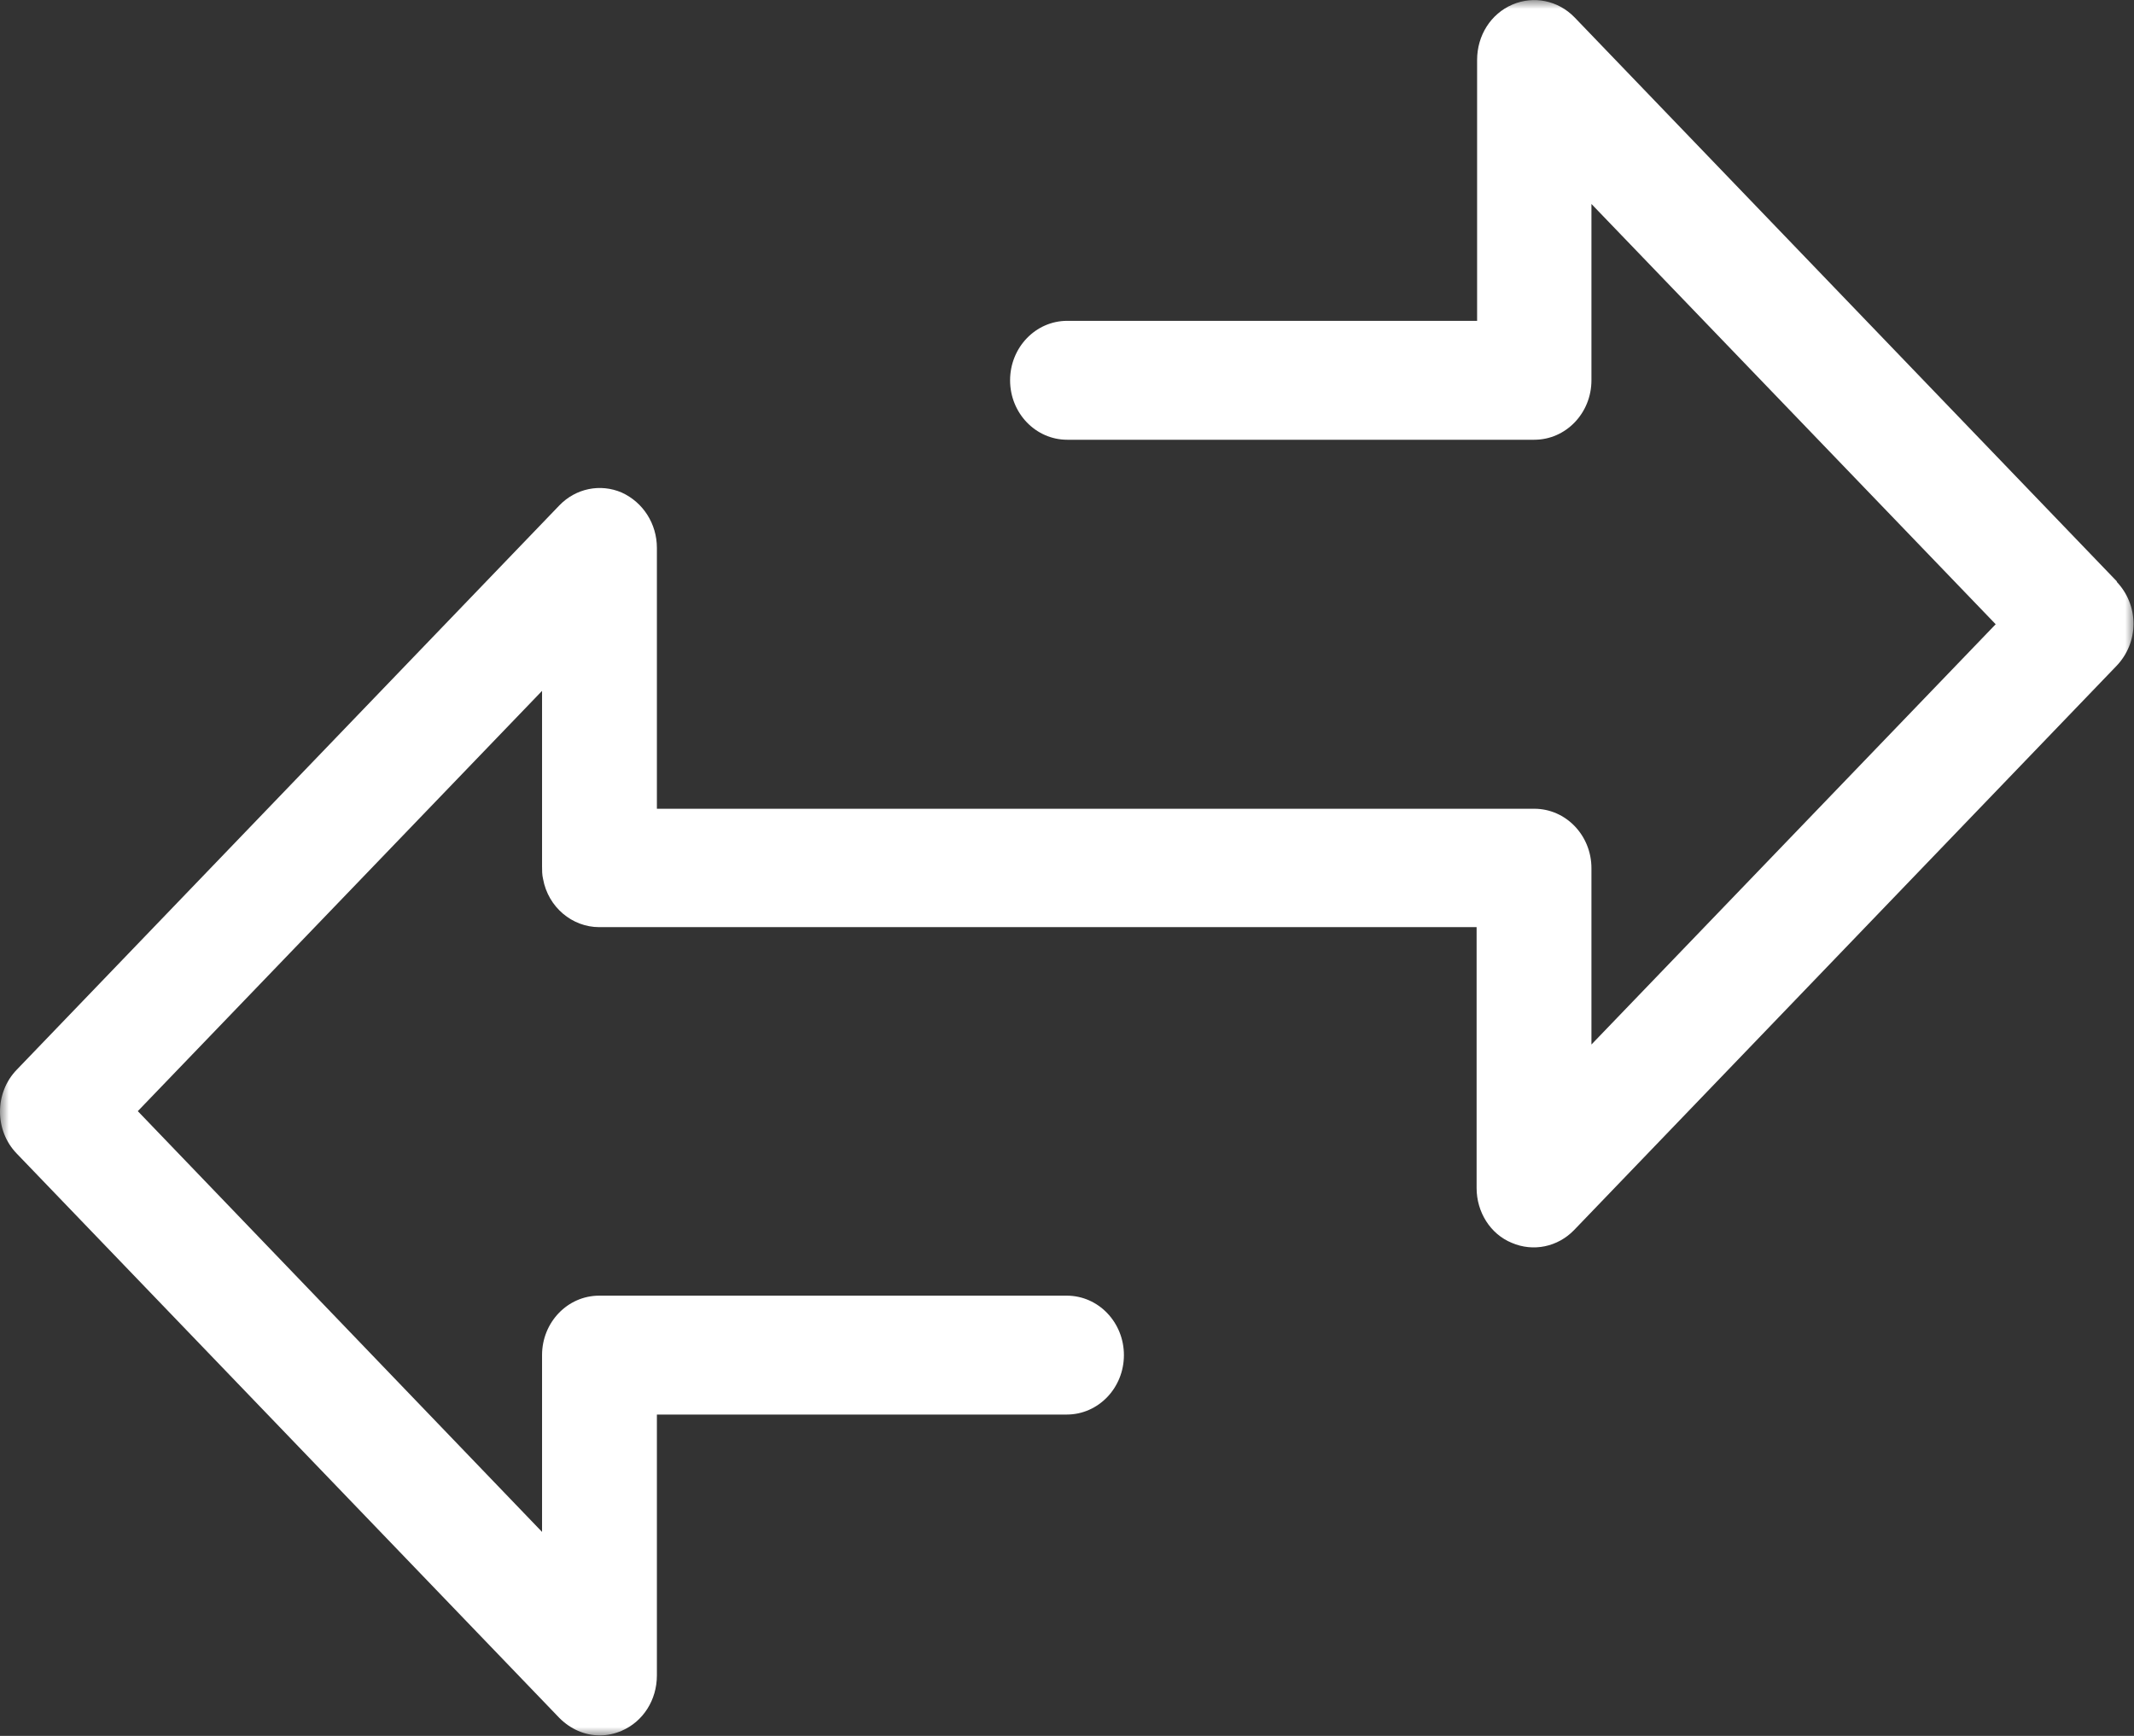 <?xml version="1.0" encoding="UTF-8"?> <svg xmlns="http://www.w3.org/2000/svg" width="118" height="96" viewBox="0 0 118 96" fill="none"><rect x="0" y="0" width="118" height="96" fill="#333333" stroke="none"/><g clip-path="url(#clip0_9_872)"><mask id="mask0_9_872" style="mask-type:luminance" maskUnits="userSpaceOnUse" x="0" y="0" width="118" height="96"><path d="M118 0H0V96H118V0Z" fill="white"></path></mask><g mask="url(#mask0_9_872)"><path d="M117.069 32.17L87.068 0.963C86.165 0.028 84.81 -0.255 83.624 0.255C82.439 0.765 81.677 1.955 81.677 3.316V17.743H59.014C57.264 17.743 55.853 19.217 55.853 21.031C55.853 22.845 57.264 24.319 59.014 24.319H84.838C86.588 24.319 87.999 22.845 87.999 21.031V11.28L110.352 34.522L87.999 57.764V48.014C87.999 46.2 86.588 44.726 84.838 44.726H36.323V30.299C36.323 28.967 35.561 27.776 34.376 27.238C33.19 26.728 31.835 27.011 30.932 27.947L0.931 59.153C-0.31 60.428 -0.31 62.526 0.931 63.801L30.932 95.008C31.553 95.631 32.343 95.971 33.162 95.971C33.585 95.971 33.98 95.886 34.376 95.716C35.561 95.206 36.323 94.016 36.323 92.655V78.228H58.986C60.736 78.228 62.147 76.754 62.147 74.94C62.147 73.126 60.736 71.653 58.986 71.653H33.134C31.384 71.653 29.973 73.126 29.973 74.94V74.997C29.973 75.394 29.973 80.212 29.973 84.719L7.62 61.449L29.973 38.207C29.973 42.629 29.973 47.362 29.973 47.901C29.973 48.127 29.973 48.382 30.029 48.609C30.311 50.168 31.638 51.273 33.134 51.273H81.649V65.7C81.649 67.032 82.411 68.251 83.596 68.733C84.782 69.243 86.136 68.96 87.04 68.025L117.04 36.818C117.633 36.195 117.972 35.373 117.972 34.494C117.972 33.615 117.633 32.793 117.04 32.17" fill="white"></path></g></g><defs><clipPath id="clip0_9_872"><rect width="118" height="96" fill="white"></rect></clipPath></defs></svg> 